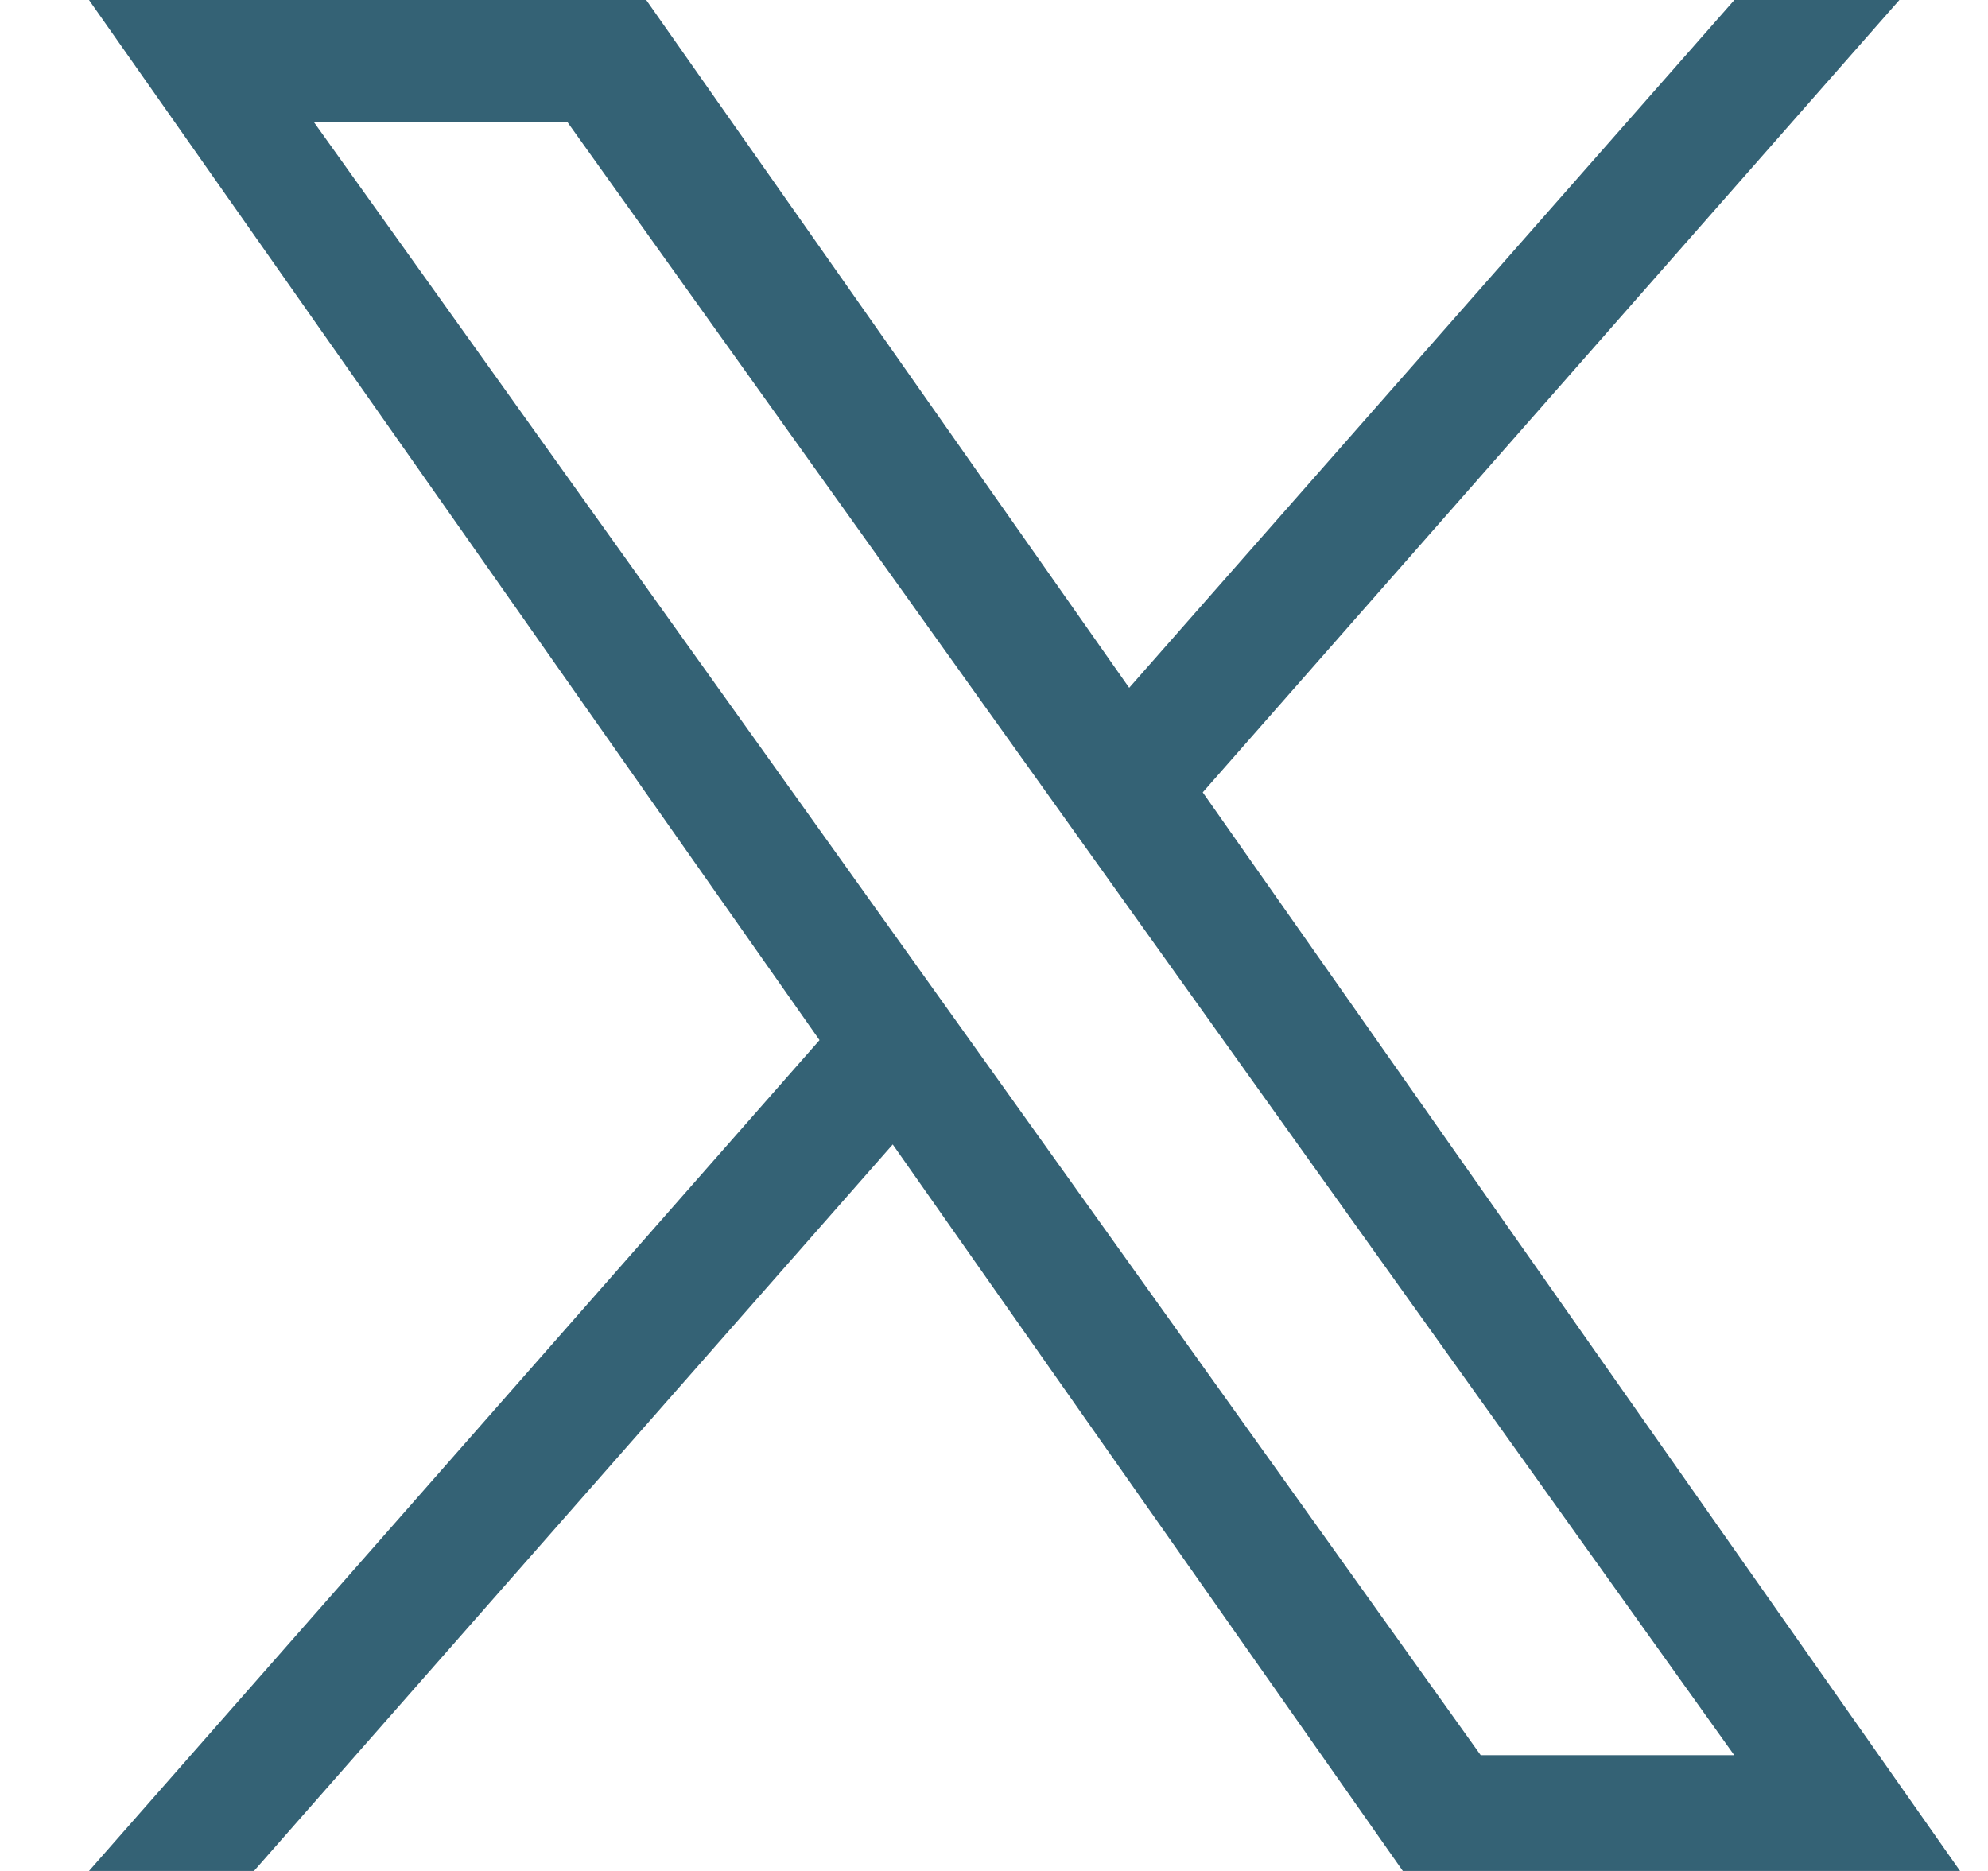 <svg width="17" height="16" viewBox="0 0 17 16" fill="none" xmlns="http://www.w3.org/2000/svg">
<path d="M10.285 6.776L16.242 0H14.831L9.656 5.882L5.526 0H0.761L7.008 8.895L0.761 16H2.172L7.634 9.787L11.996 16H16.761M2.682 1.041H4.85L14.83 15.01H12.662" fill="#346275"/>
</svg>
